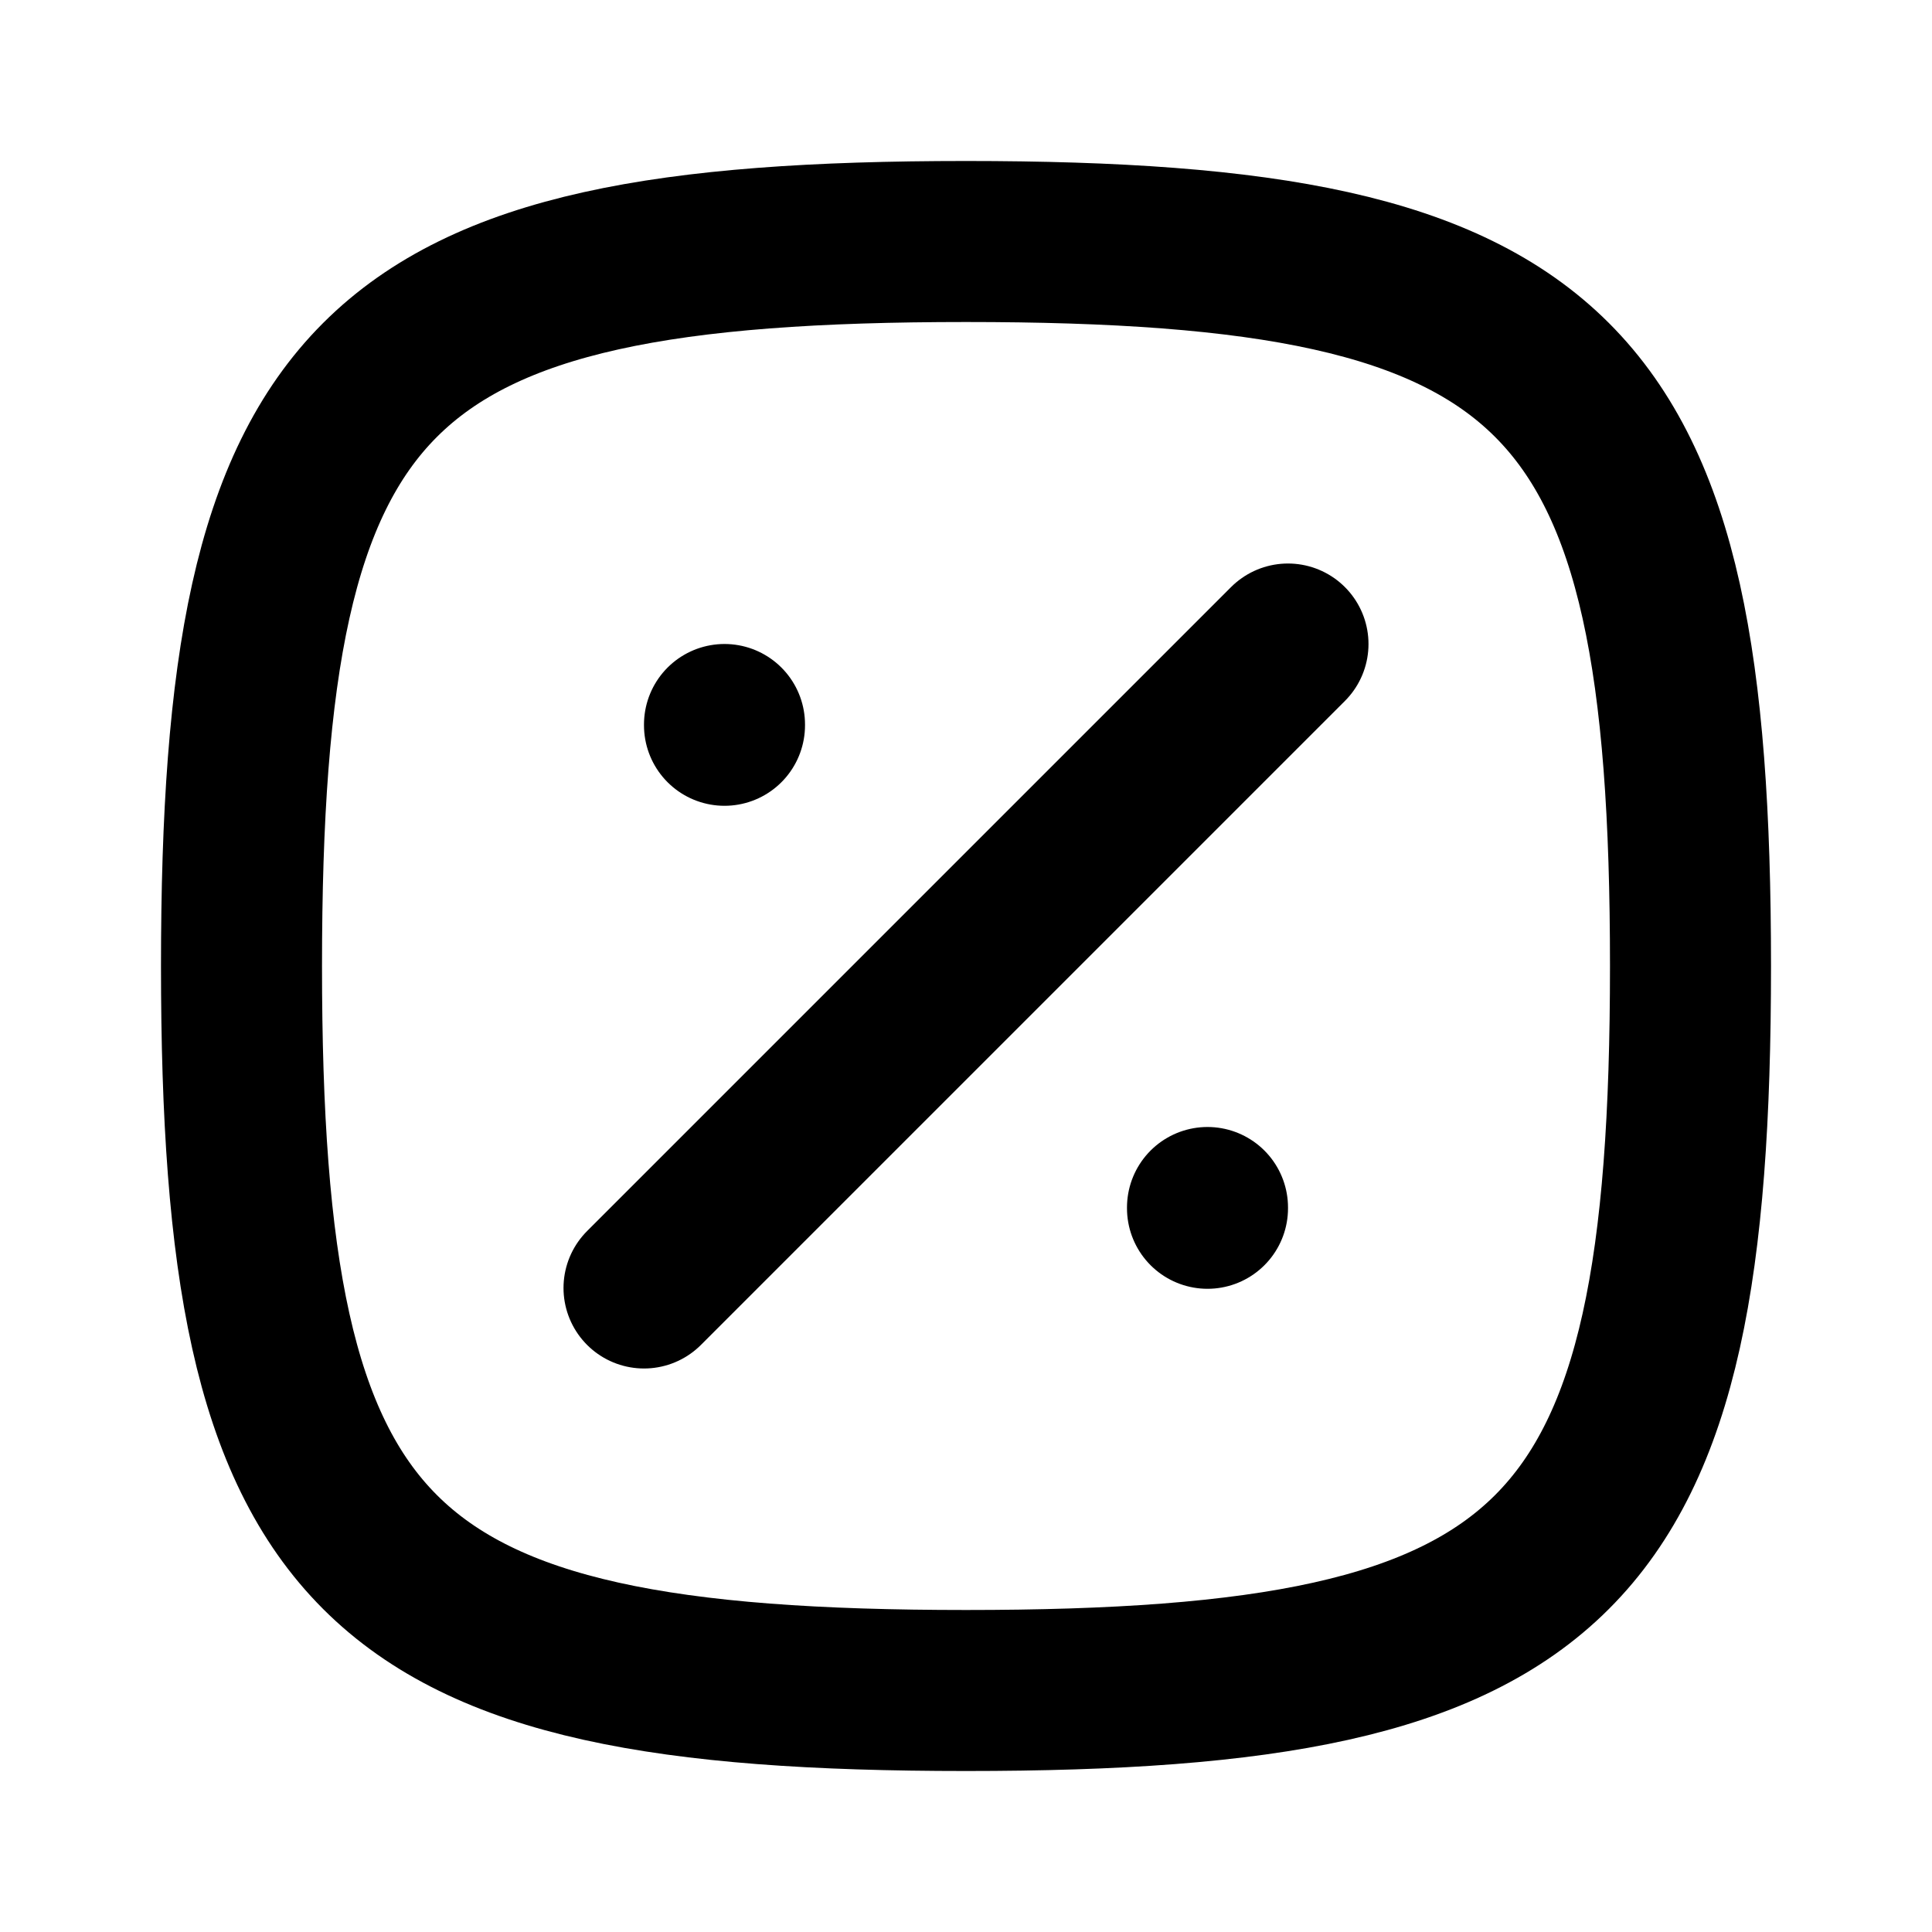 <?xml version="1.0" encoding="UTF-8"?> <svg xmlns="http://www.w3.org/2000/svg" width="32" height="32" viewBox="0 0 32 32" fill="none"><path d="M21.333 10.667L10.667 21.333M12 12.013V12M20 20.013V20M4 16C4 6.117 6.117 4 16 4C25.883 4 28 6.117 28 16C28 25.883 25.883 28 16 28C6.117 28 4 25.883 4 16Z" stroke="black" stroke-width="2.667" stroke-linecap="round" stroke-linejoin="round"></path></svg> 